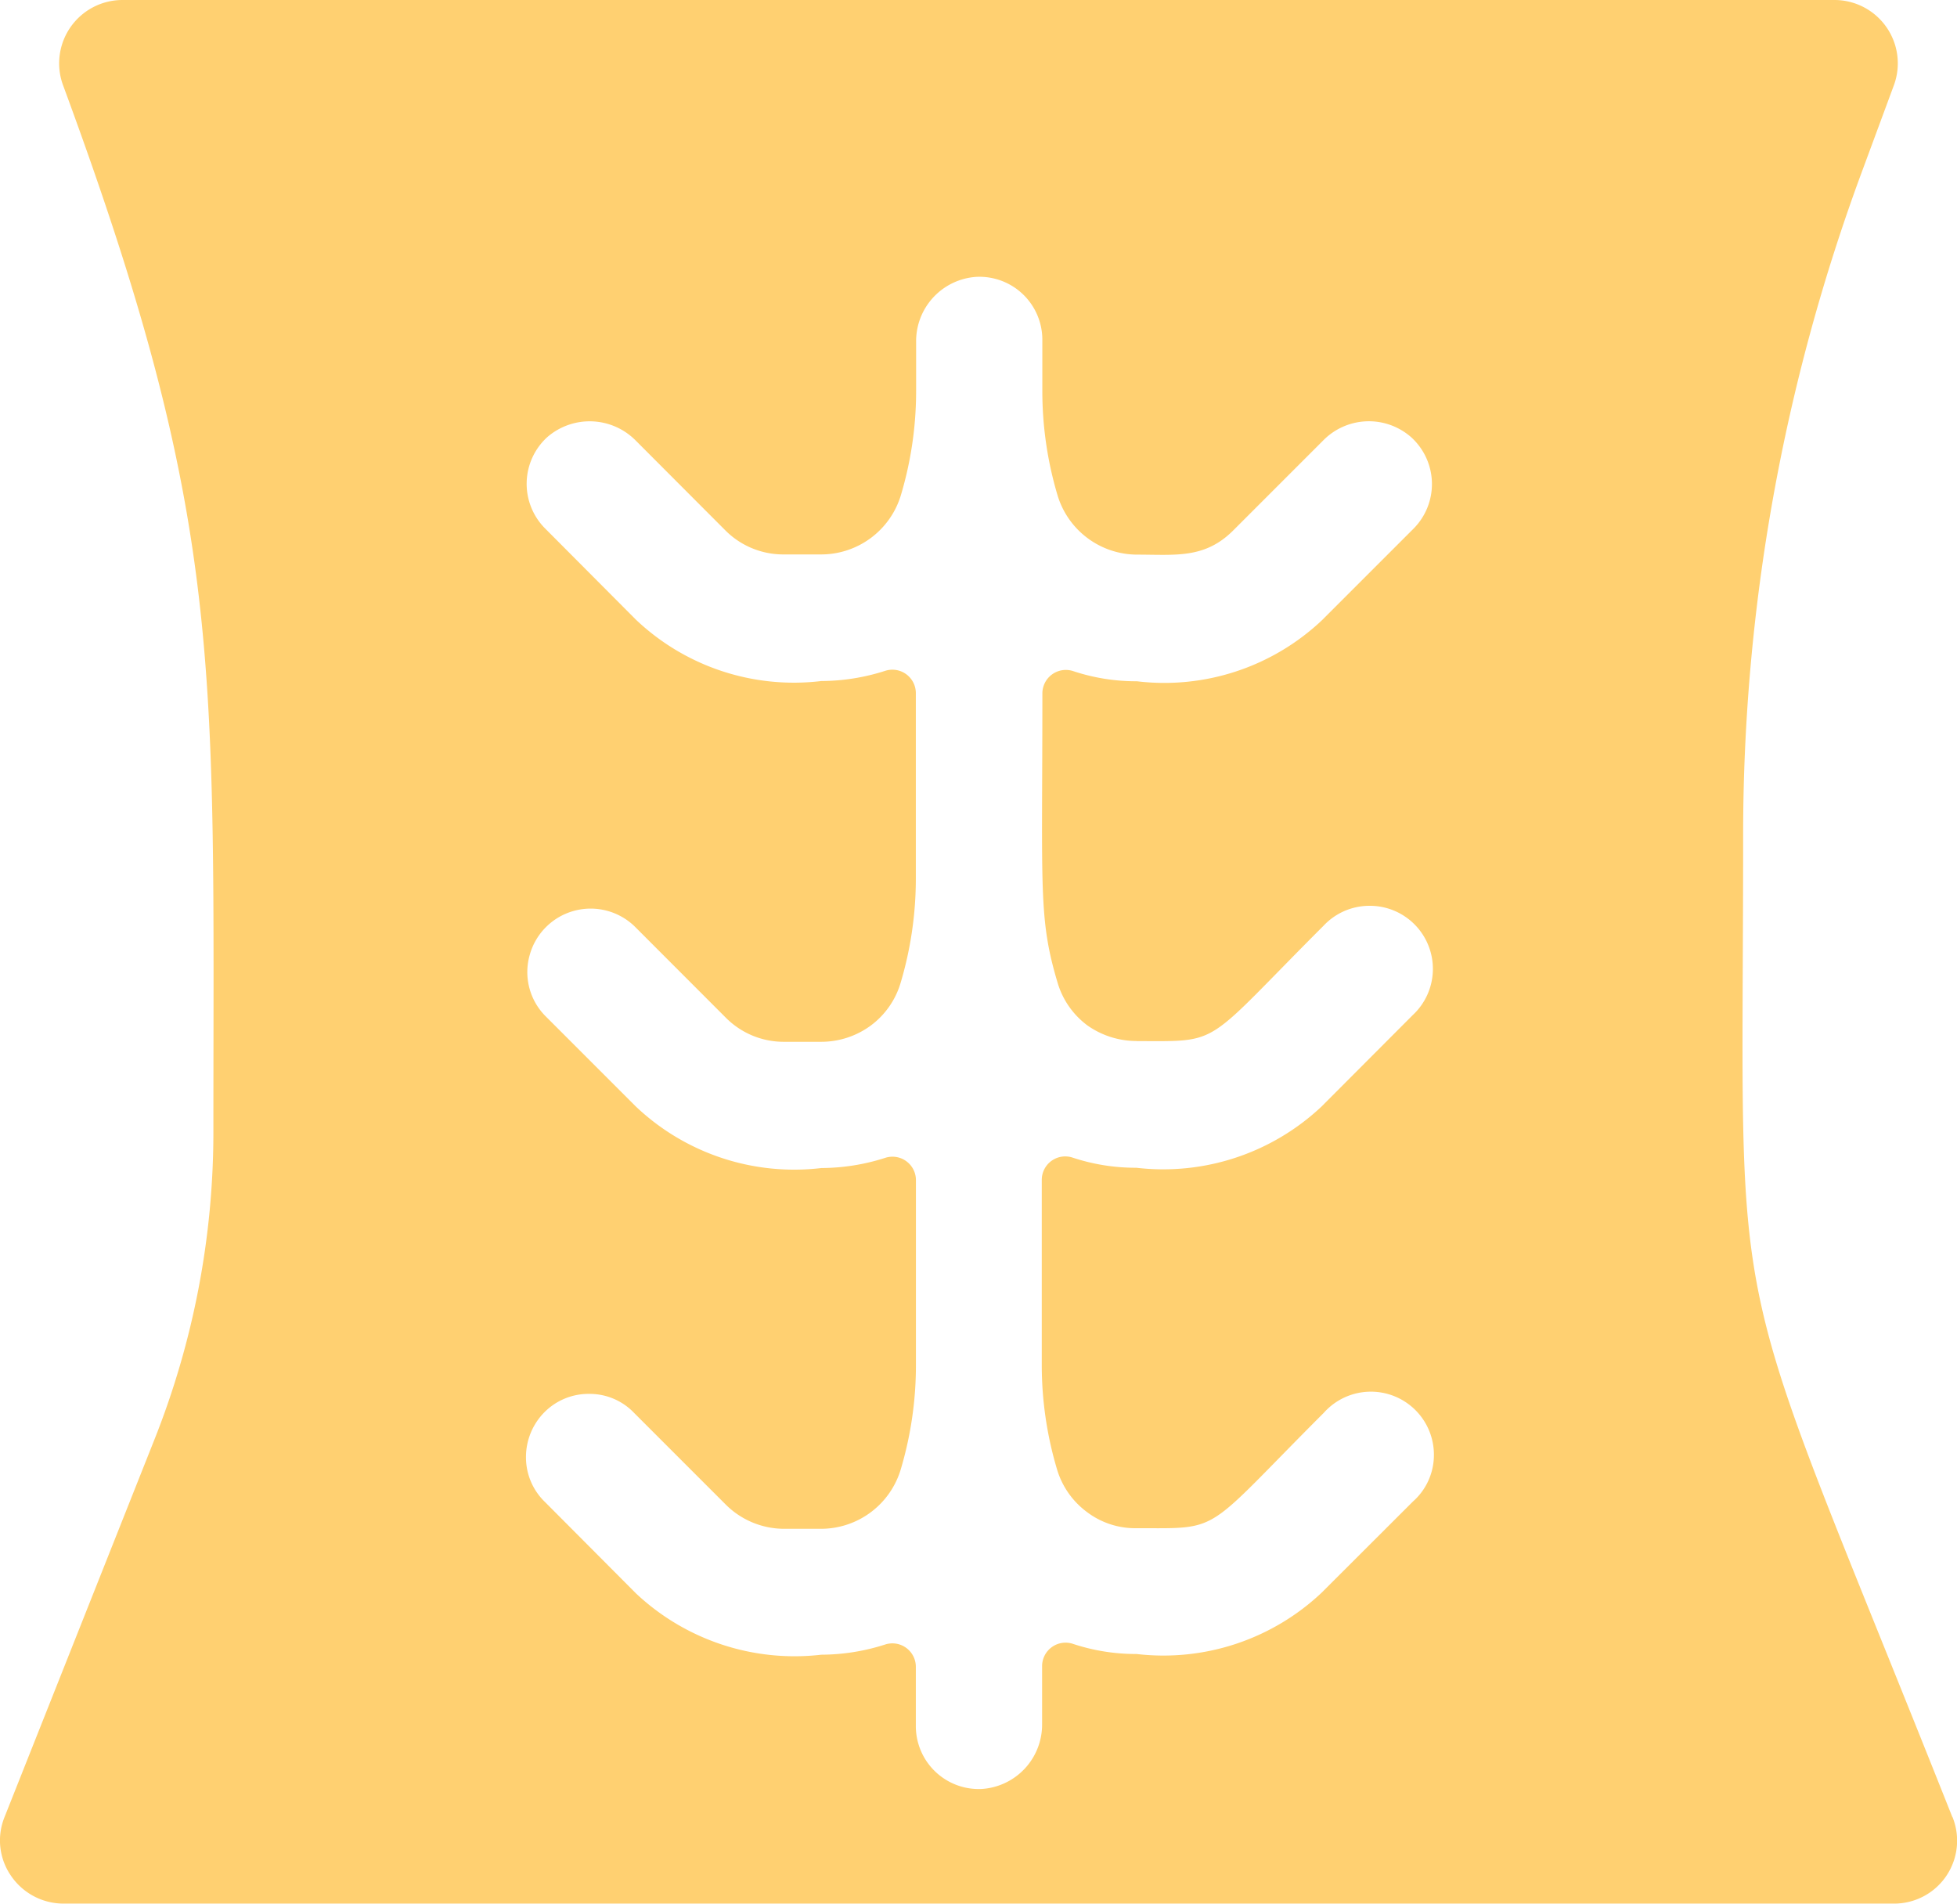 <svg xmlns="http://www.w3.org/2000/svg" width="41.709" height="40.567" viewBox="0 0 41.709 40.567">
  <g id="noun-abs-3437573" transform="translate(-0.001)">
    <path id="Caminho_84935" data-name="Caminho 84935" d="M120.342,54.822c-4.943-12.438-4.459-9.794-4.459-20.91h0a40.7,40.7,0,0,1,2.537-14.168l.677-1.83a1.35,1.35,0,0,0-1.268-1.814H81.343a1.35,1.35,0,0,0-1.268,1.814C83.518,27.239,83.28,30.207,83.28,40.2a17.735,17.735,0,0,1-1.261,6.588l-3.19,8.033h0a1.325,1.325,0,0,0,.138,1.253,1.354,1.354,0,0,0,1.115.592H119.1a1.341,1.341,0,0,0,1.245-1.845Zm-17.39-16.536c1.837,0,1.4.131,3.99-2.46a1.34,1.34,0,0,1,.961-.423,1.344,1.344,0,0,1,.938,2.329L106.9,39.678a4.921,4.921,0,0,1-3.951,1.307h0a4.259,4.259,0,0,1-1.353-.215.5.5,0,0,0-.661.477v3.936a7.767,7.767,0,0,0,.323,2.222,1.751,1.751,0,0,0,.638.915,1.7,1.7,0,0,0,1.061.346c1.837,0,1.4.131,3.99-2.46a1.343,1.343,0,0,1,2.345.93,1.32,1.32,0,0,1-.446.961L106.9,50.04a4.913,4.913,0,0,1-3.944,1.307,4.259,4.259,0,0,1-1.353-.215.5.5,0,0,0-.661.477v1.23a1.374,1.374,0,0,1-1.284,1.384h0a1.341,1.341,0,0,1-1.407-1.345V51.624a.5.5,0,0,0-.661-.477,4.486,4.486,0,0,1-1.353.215,4.934,4.934,0,0,1-3.951-1.307l-1.937-1.945a1.32,1.32,0,0,1-.407-.953,1.355,1.355,0,0,1,.392-.961,1.323,1.323,0,0,1,.961-.392,1.308,1.308,0,0,1,.953.407l1.945,1.945a1.764,1.764,0,0,0,1.245.523h.792a1.775,1.775,0,0,0,1.7-1.268,7.767,7.767,0,0,0,.323-2.222V41.253a.5.5,0,0,0-.661-.477,4.487,4.487,0,0,1-1.353.215,4.906,4.906,0,0,1-3.951-1.307l-1.937-1.937a1.331,1.331,0,0,1-.331-1.291,1.348,1.348,0,0,1,2.237-.615L94.2,37.786a1.738,1.738,0,0,0,1.245.515h.792a1.782,1.782,0,0,0,1.053-.346,1.751,1.751,0,0,0,.638-.915,7.78,7.78,0,0,0,.323-2.229V30.875a.5.5,0,0,0-.661-.477,4.487,4.487,0,0,1-1.353.215,4.893,4.893,0,0,1-3.951-1.307l-1.937-1.945a1.347,1.347,0,0,1,.046-1.945,1.38,1.38,0,0,1,1.883.069L94.189,27.4a1.743,1.743,0,0,0,1.253.515h.792a1.775,1.775,0,0,0,1.7-1.268,7.754,7.754,0,0,0,.323-2.214V23.388A1.374,1.374,0,0,1,99.54,22a1.341,1.341,0,0,1,1.407,1.345v1.084a7.767,7.767,0,0,0,.323,2.222,1.775,1.775,0,0,0,1.7,1.268c.815,0,1.438.092,2.045-.515l1.914-1.914a1.364,1.364,0,0,1,1.883-.069h0a1.347,1.347,0,0,1,.046,1.945l-1.945,1.945a4.892,4.892,0,0,1-3.951,1.307,4.259,4.259,0,0,1-1.353-.215.5.5,0,0,0-.661.477c0,4.2-.085,4.789.323,6.158h0a1.751,1.751,0,0,0,.638.915,1.817,1.817,0,0,0,1.046.331Z" transform="translate(-78.731 -16.1)" fill="#ffd071"/>
  </g>
</svg>
